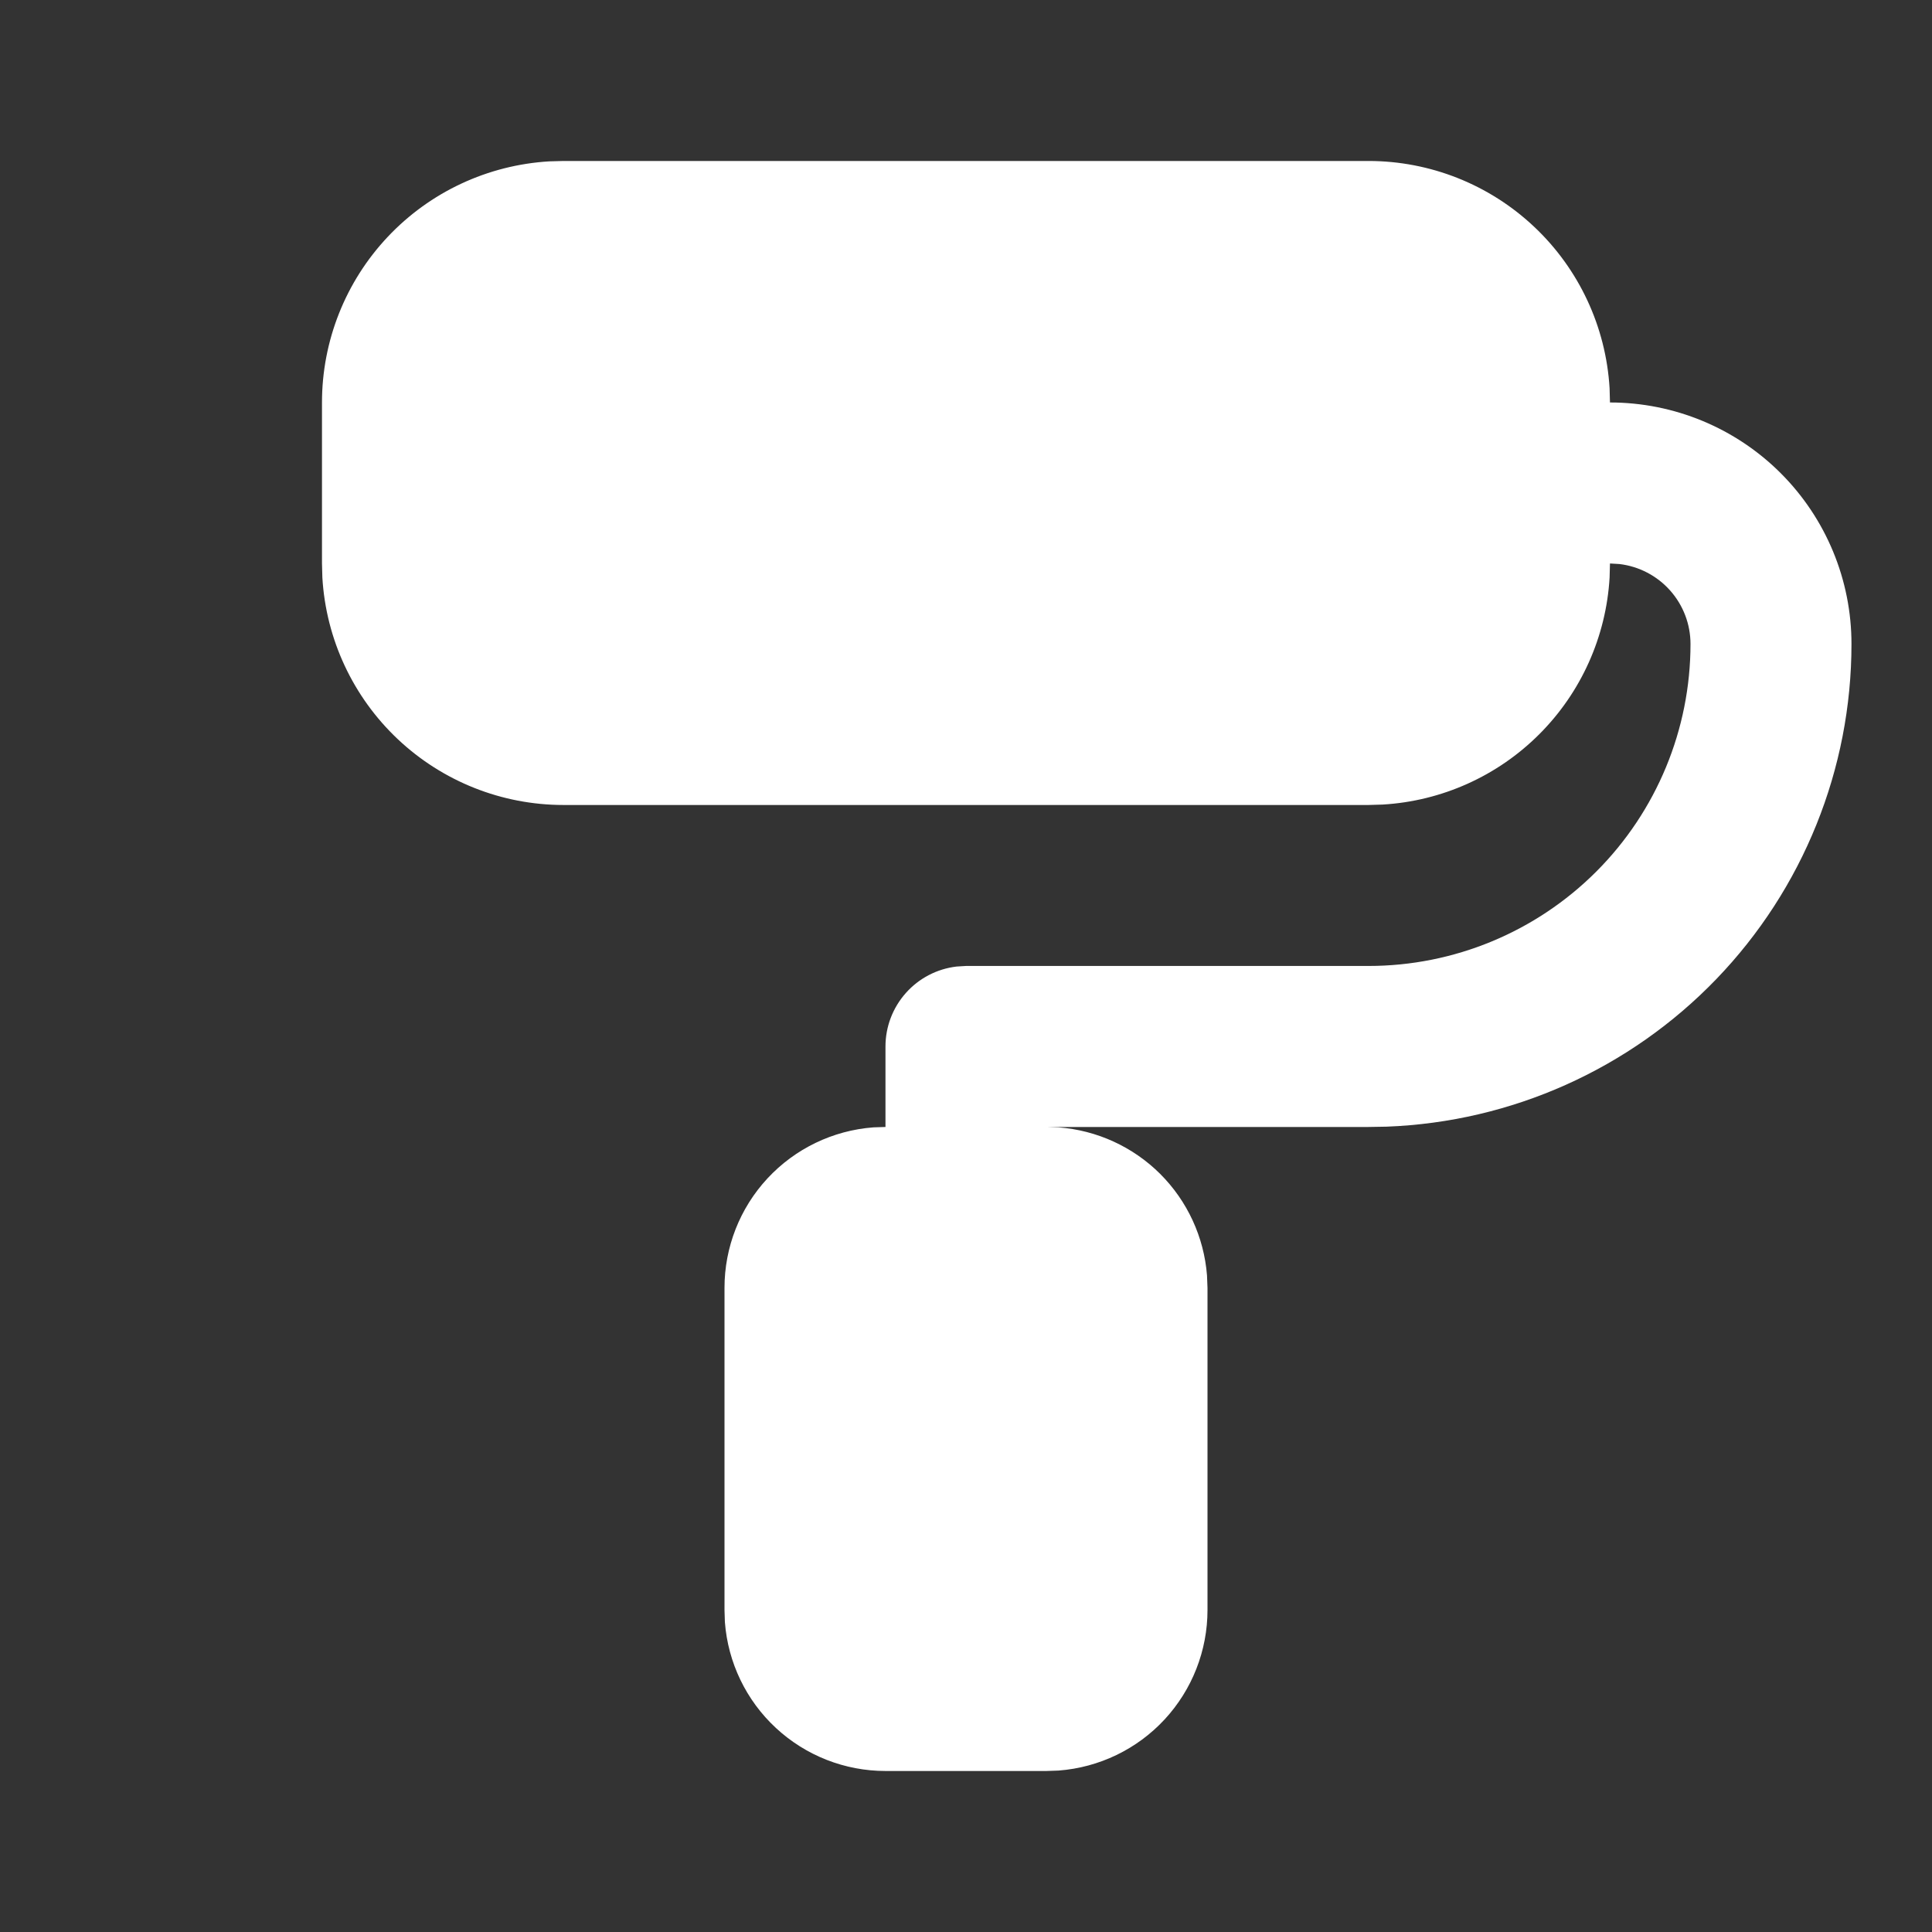<svg width="50" height="50" viewBox="0 0 50 50" fill="none" xmlns="http://www.w3.org/2000/svg">
<rect x="0" y="0" width="50" height="50" fill="#333333" stroke="none"/>
<g clip-path="url(#clip0_328_150)">
<path d="M35.416 4.166C37.011 4.166 38.544 4.775 39.704 5.869C40.864 6.962 41.562 8.458 41.656 10.049L41.666 10.416C43.324 10.416 44.914 11.075 46.086 12.247C47.258 13.419 47.916 15.008 47.916 16.666C47.916 19.9 46.663 23.008 44.419 25.338C42.176 27.667 39.117 29.036 35.885 29.158L35.416 29.166H27.083L27.395 29.176C28.387 29.251 29.32 29.678 30.025 30.38C30.729 31.083 31.159 32.014 31.237 33.006L31.25 33.333V41.666C31.25 42.717 30.853 43.73 30.138 44.501C29.424 45.271 28.444 45.743 27.395 45.822L27.083 45.833H22.916C21.865 45.833 20.853 45.436 20.082 44.721C19.311 44.007 18.839 43.027 18.76 41.978L18.75 41.666V33.333C18.749 32.282 19.146 31.269 19.861 30.498C20.576 29.727 21.556 29.255 22.604 29.176L22.916 29.166V27.083C22.916 26.572 23.104 26.08 23.443 25.699C23.782 25.317 24.249 25.074 24.756 25.014L25 24.999H35.416C37.627 24.999 39.746 24.121 41.309 22.559C42.872 20.996 43.75 18.876 43.75 16.666C43.75 16.156 43.562 15.663 43.223 15.282C42.884 14.901 42.417 14.657 41.91 14.597L41.666 14.583L41.656 14.949C41.566 16.478 40.919 17.92 39.836 19.002C38.754 20.085 37.311 20.733 35.783 20.822L35.416 20.833H14.583C12.989 20.833 11.455 20.224 10.295 19.13C9.135 18.036 8.437 16.541 8.343 14.949L8.333 14.583V10.416C8.333 8.822 8.942 7.288 10.036 6.128C11.129 4.968 12.625 4.27 14.216 4.176L14.583 4.166H35.416Z" fill="white"/>
</g>
<defs>
<clipPath id="clip0_328_150">
<rect width="50" height="50" fill="white"/>
</clipPath>
</defs>
</svg>
